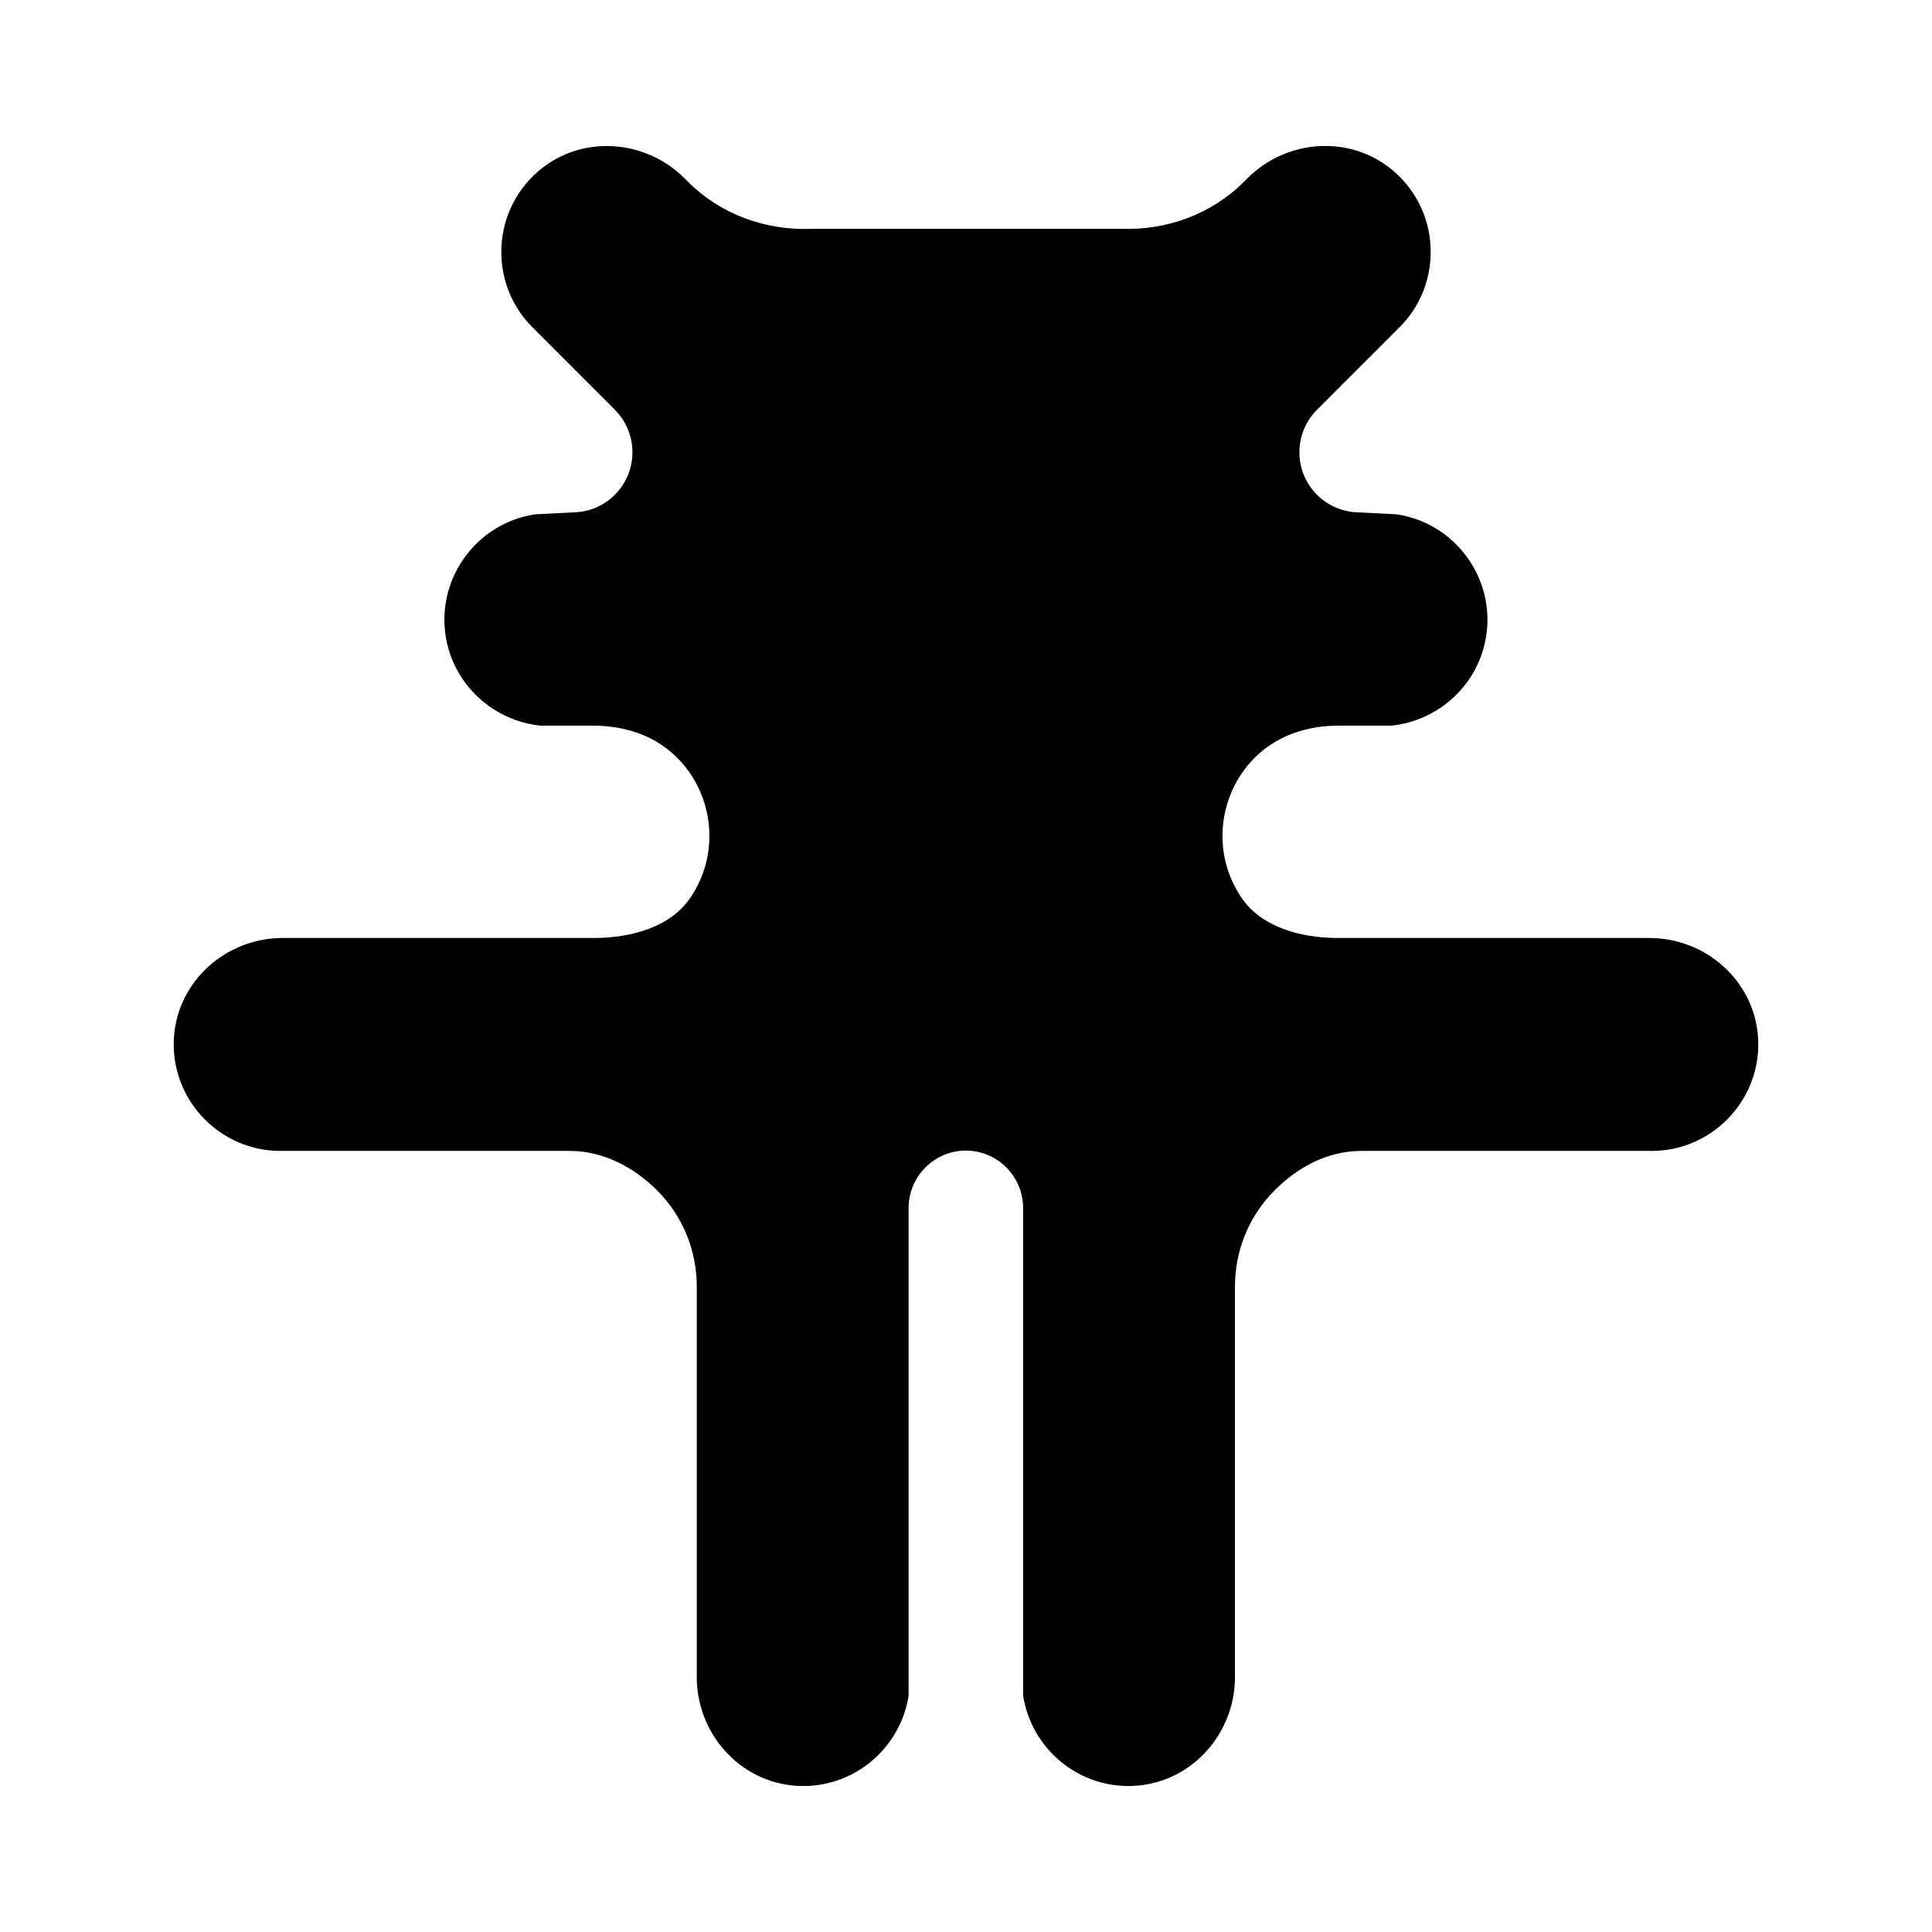 <svg xml:space="preserve" style="enable-background:new 0 0 283.46 283.46;" viewBox="0 0 283.46 283.46" y="0px" x="0px" xmlns:xlink="http://www.w3.org/1999/xlink" xmlns="http://www.w3.org/2000/svg" id="Слой_1" version="1.1">
<path d="M164.46,33.57c6.73,0.25,13.3-2.14,18.06-6.91l0.5-0.5c5.83-5.83,15.24-6.42,21.47-1.04c3.61,3.11,5.42,7.47,5.42,11.84
	c0,4-1.52,8.01-4.56,11.04l-12.12,12.12c-1.68,1.68-2.61,3.96-2.58,6.34v0c0.05,4.66,3.72,8.47,8.37,8.7l5.89,0.3
	c8.5,1.26,14.42,9.24,13.16,17.74c-1.07,7.23-7.01,12.6-14,13.27h-7.79c-1.92,0-3.78,0.27-5.54,0.79
	c-10.29,2.99-14.62,15.32-8.72,24.26c0.05,0.08,0.1,0.16,0.16,0.23c2.87,4.24,8.61,5.87,14.1,5.87H242
	c8.24,0,15.33,6.24,15.93,14.46c0.35,4.75-1.47,9.11-4.55,12.19c-2.83,2.83-6.73,4.59-11.03,4.59h-39.87c-1.01,0-1.74,0-2.68,0
	c-4.87,0-9.24,2.22-12.78,5.78c-3.89,3.88-5.83,9-5.83,14.12v57.31c0,8.24-6.25,15.32-14.47,15.93c-4.75,0.35-9.11-1.46-12.19-4.54
	c-2.3-2.3-3.89-5.31-4.42-8.67v-71.58c0-0.58-0.06-1.16-0.18-1.72c-0.34-1.63-1.16-3.08-2.29-4.21c-1.52-1.52-3.62-2.47-5.93-2.47h0
	h0h0c-2.31,0-4.4,0.95-5.93,2.47c-1.13,1.13-1.95,2.59-2.29,4.21c-0.11,0.55-0.18,1.13-0.18,1.72v71.58
	c-0.52,3.35-2.12,6.37-4.42,8.67c-3.07,3.08-7.44,4.89-12.19,4.54c-8.22-0.6-14.47-7.69-14.47-15.93v-57.31
	c0-5.12-1.94-10.24-5.83-14.12c-3.55-3.55-8.11-5.78-12.78-5.78c-0.95,0-1.73,0-2.68,0H41.11c-4.29,0-8.2-1.76-11.03-4.59
	c-3.08-3.08-4.9-7.44-4.55-12.19c0.6-8.22,7.69-14.46,15.93-14.46h45.7c5.49,0,11.23-1.63,14.1-5.87c0.05-0.08,0.1-0.16,0.16-0.23
	c5.9-8.94,1.57-21.27-8.72-24.26c-1.76-0.51-3.62-0.79-5.54-0.79h-7.79c-6.98-0.67-12.93-6.04-14-13.27
	c-1.26-8.5,4.66-16.48,13.16-17.74l5.89-0.3c4.65-0.23,8.32-4.05,8.37-8.7v0c0.03-2.37-0.9-4.66-2.58-6.34L78.11,48.01
	c-3.04-3.04-4.56-7.04-4.56-11.04c0-4.37,1.81-8.73,5.42-11.84c6.23-5.38,15.65-4.79,21.47,1.04l0.5,0.5
	c4.76,4.76,11.33,7.15,18.06,6.91H164.46z"></path>
</svg>
